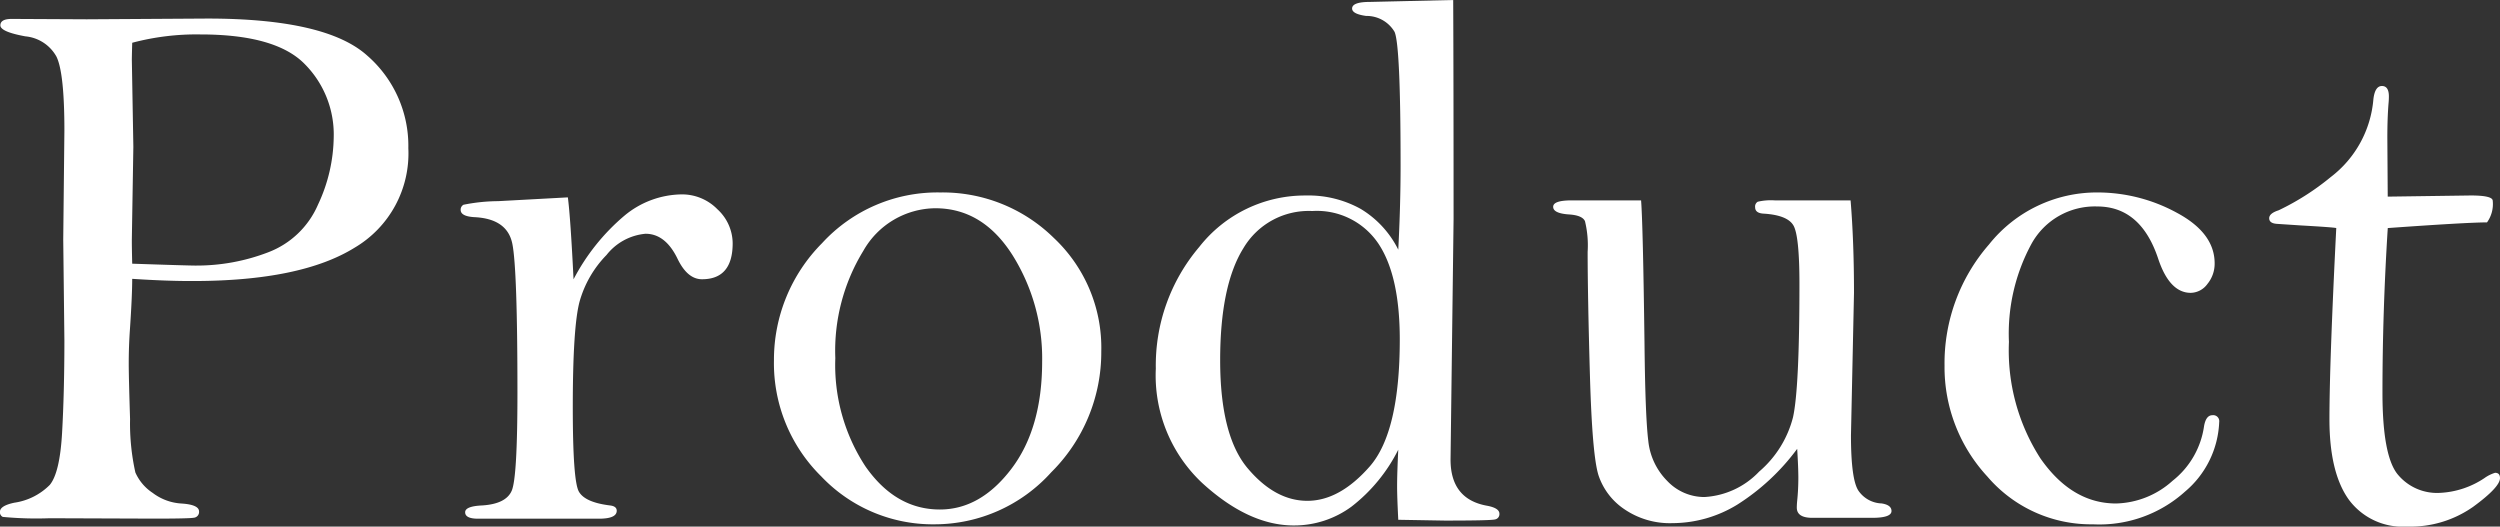 <svg xmlns="http://www.w3.org/2000/svg" width="215.893" height="45.474" viewBox="0 0 215.893 45.474">
  <rect x="0" y="0" width="215.893" height="45.474" fill="#333333" stroke="none"/>
  <path id="product_ttl" d="M-95.364-20.708q0,1.472-.2,4.417-.1,1.439-.1,2.912,0,1.112.115,4.793a19.474,19.474,0,0,0,.458,4.6,4.091,4.091,0,0,0,1.5,1.767,4.542,4.542,0,0,0,2.5.916q1.5.1,1.5.687a.5.5,0,0,1-.458.54Q-90.489,0-93.5,0l-9-.033a30.725,30.725,0,0,1-4.04-.115.44.44,0,0,1-.245-.442q0-.523,1.243-.785a5.409,5.409,0,0,0,3.059-1.536q.867-1.046,1.063-4.495t.2-7.96l-.1-8.728.1-9.414q0-5-.687-6.391a3.427,3.427,0,0,0-2.683-1.749q-2.159-.393-2.159-.949t.981-.556l6.478.033,10.4-.065q10.272,0,13.822,3.2a10.33,10.33,0,0,1,3.55,8,9.449,9.449,0,0,1-4.646,8.592q-4.646,2.875-13.969,2.875Q-92.387-20.512-95.364-20.708Zm0-1.308q4.809.163,5.463.163A17.2,17.2,0,0,0-83.619-23a7.63,7.63,0,0,0,4.3-4.115,14.065,14.065,0,0,0,1.358-5.879,8.618,8.618,0,0,0-2.5-6.255q-2.5-2.564-9.013-2.564a21.567,21.567,0,0,0-5.889.719q-.033,1.176-.033,1.47l.131,7.512-.131,8Q-95.4-23.519-95.364-22.017Zm38.113,1.349a18.239,18.239,0,0,1,4.4-5.5A7.864,7.864,0,0,1-47.927-28a4.272,4.272,0,0,1,3.108,1.292,4.015,4.015,0,0,1,1.309,2.928q0,3.108-2.65,3.108-1.243,0-2.094-1.734Q-49.3-24.6-51.035-24.6a4.832,4.832,0,0,0-3.37,1.835,9.379,9.379,0,0,0-2.323,4.013q-.589,2.179-.589,9.124,0,6.355.523,7.289t2.683,1.2q.589.065.589.458,0,.687-1.538.687H-65.5q-1.112,0-1.112-.556,0-.523,1.472-.589,2.061-.131,2.552-1.277t.491-8.452q0-10.712-.442-12.874t-3.288-2.293Q-67-26.106-67-26.663a.482.482,0,0,1,.245-.442,15.539,15.539,0,0,1,2.993-.311l6.02-.327Q-57.513-25.974-57.251-20.667Zm17.306,7.009a14.276,14.276,0,0,1,4.155-10.13,13.521,13.521,0,0,1,10.207-4.379,13.694,13.694,0,0,1,9.8,3.921,13,13,0,0,1,4.106,9.8A14.605,14.605,0,0,1-16-4,13.556,13.556,0,0,1-26.074.491a13.277,13.277,0,0,1-9.782-4.134A13.715,13.715,0,0,1-39.945-13.658Zm5.3-.2a15.937,15.937,0,0,0,2.6,9.345q2.6,3.725,6.428,3.725,3.5,0,6.167-3.5t2.666-9.28a16.761,16.761,0,0,0-2.568-9.2q-2.568-4.035-6.657-4.035a7.219,7.219,0,0,0-6.216,3.676A16.509,16.509,0,0,0-34.645-13.855ZM18.713-44.787q.033,7,.033,18.909L18.484-5.1q0,3.435,3.173,3.991,1.047.2,1.047.687a.46.46,0,0,1-.376.491q-.376.1-4.335.1L13.969.1q-.1-2-.1-2.879,0-1.112.1-3.173A14.313,14.313,0,0,1,9.945-1.047,8.334,8.334,0,0,1,4.94.589q-3.893,0-7.9-3.664a12.729,12.729,0,0,1-4.008-9.88,15.791,15.791,0,0,1,3.746-10.5,11.594,11.594,0,0,1,9.209-4.449,9.269,9.269,0,0,1,4.744,1.161,8.547,8.547,0,0,1,3.239,3.517q.2-3.854.2-7.251,0-10.419-.523-11.562a2.8,2.8,0,0,0-2.454-1.372q-1.21-.168-1.21-.639,0-.571,1.538-.571ZM14.1-15.474q0-5.562-1.881-8.326a6.4,6.4,0,0,0-5.676-2.764A6.552,6.552,0,0,0,.589-23.342q-2,3.222-2,9.667,0,6.51,2.372,9.324T6.118-1.538Q8.9-1.538,11.5-4.5T14.1-15.474ZM34.939-27.48q.164,2.126.294,12.3.065,6.347.327,8.457a5.732,5.732,0,0,0,1.652,3.484A4.412,4.412,0,0,0,40.4-1.865,7.047,7.047,0,0,0,45.13-4.057a9.156,9.156,0,0,0,2.928-4.695q.556-2.5.556-11.5,0-4.187-.523-5.071t-2.552-1.014q-.752-.033-.752-.556a.478.478,0,0,1,.229-.474,5.034,5.034,0,0,1,1.472-.115h6.543q.294,3.566.294,7.982L53.063-7.2q0,3.795.638,4.776a2.533,2.533,0,0,0,2.012,1.112q.851.131.851.654,0,.589-1.668.589H49.727q-1.341,0-1.341-.883,0-.262.033-.589.1-.981.1-2,0-.851-.1-2.486A19.143,19.143,0,0,1,43.249-1.21a10.753,10.753,0,0,1-5.594,1.6,6.963,6.963,0,0,1-4.171-1.21,5.693,5.693,0,0,1-2.225-2.928q-.54-1.718-.736-8.555t-.2-10.73a8.865,8.865,0,0,0-.229-2.65q-.229-.523-1.439-.589-1.309-.1-1.309-.654t1.57-.556ZM61.144-13.2A15.611,15.611,0,0,1,64.988-23.68a11.9,11.9,0,0,1,9.373-4.487,14.3,14.3,0,0,1,6.837,1.75q3.271,1.75,3.271,4.367a2.753,2.753,0,0,1-.622,1.783,1.819,1.819,0,0,1-1.439.769q-1.832,0-2.813-2.944-1.5-4.515-5.267-4.515a6.243,6.243,0,0,0-5.676,3.227,16.246,16.246,0,0,0-1.947,8.468A17.218,17.218,0,0,0,69.421-5.207q2.715,3.9,6.543,3.9a7.551,7.551,0,0,0,4.875-1.963,7.309,7.309,0,0,0,2.715-4.711q.164-.949.72-.949a.52.52,0,0,1,.589.589A8.268,8.268,0,0,1,81.9-2.323,11.041,11.041,0,0,1,73.968.491a11.771,11.771,0,0,1-9.127-4.127A13.9,13.9,0,0,1,61.144-13.2ZM99.42-25.092q-.458,7.24-.458,14.219,0,5.373,1.281,7.011a4.4,4.4,0,0,0,3.68,1.638A7.554,7.554,0,0,0,107.768-3.5a3.175,3.175,0,0,1,.919-.458q.425,0,.425.458,0,.785-2.329,2.486a9.415,9.415,0,0,1-5.708,1.7,5.778,5.778,0,0,1-5.019-2.326q-1.673-2.326-1.673-6.944,0-4.815.589-16.509-.229-.065-3.108-.229L89.9-25.452q-.72-.033-.72-.489,0-.424.815-.685a21.968,21.968,0,0,0,4.5-2.871,9.419,9.419,0,0,0,3.683-6.721q.134-1.142.738-1.142t.6.913q0,.293-.033.62-.1,1.271-.1,2.934l.033,5.086,7.165-.1q1.832,0,1.9.425a2.709,2.709,0,0,1-.491,1.9Q106.291-25.583,99.42-25.092Z" transform="translate(106.781 44.787)" fill="#fff"/>
</svg>
